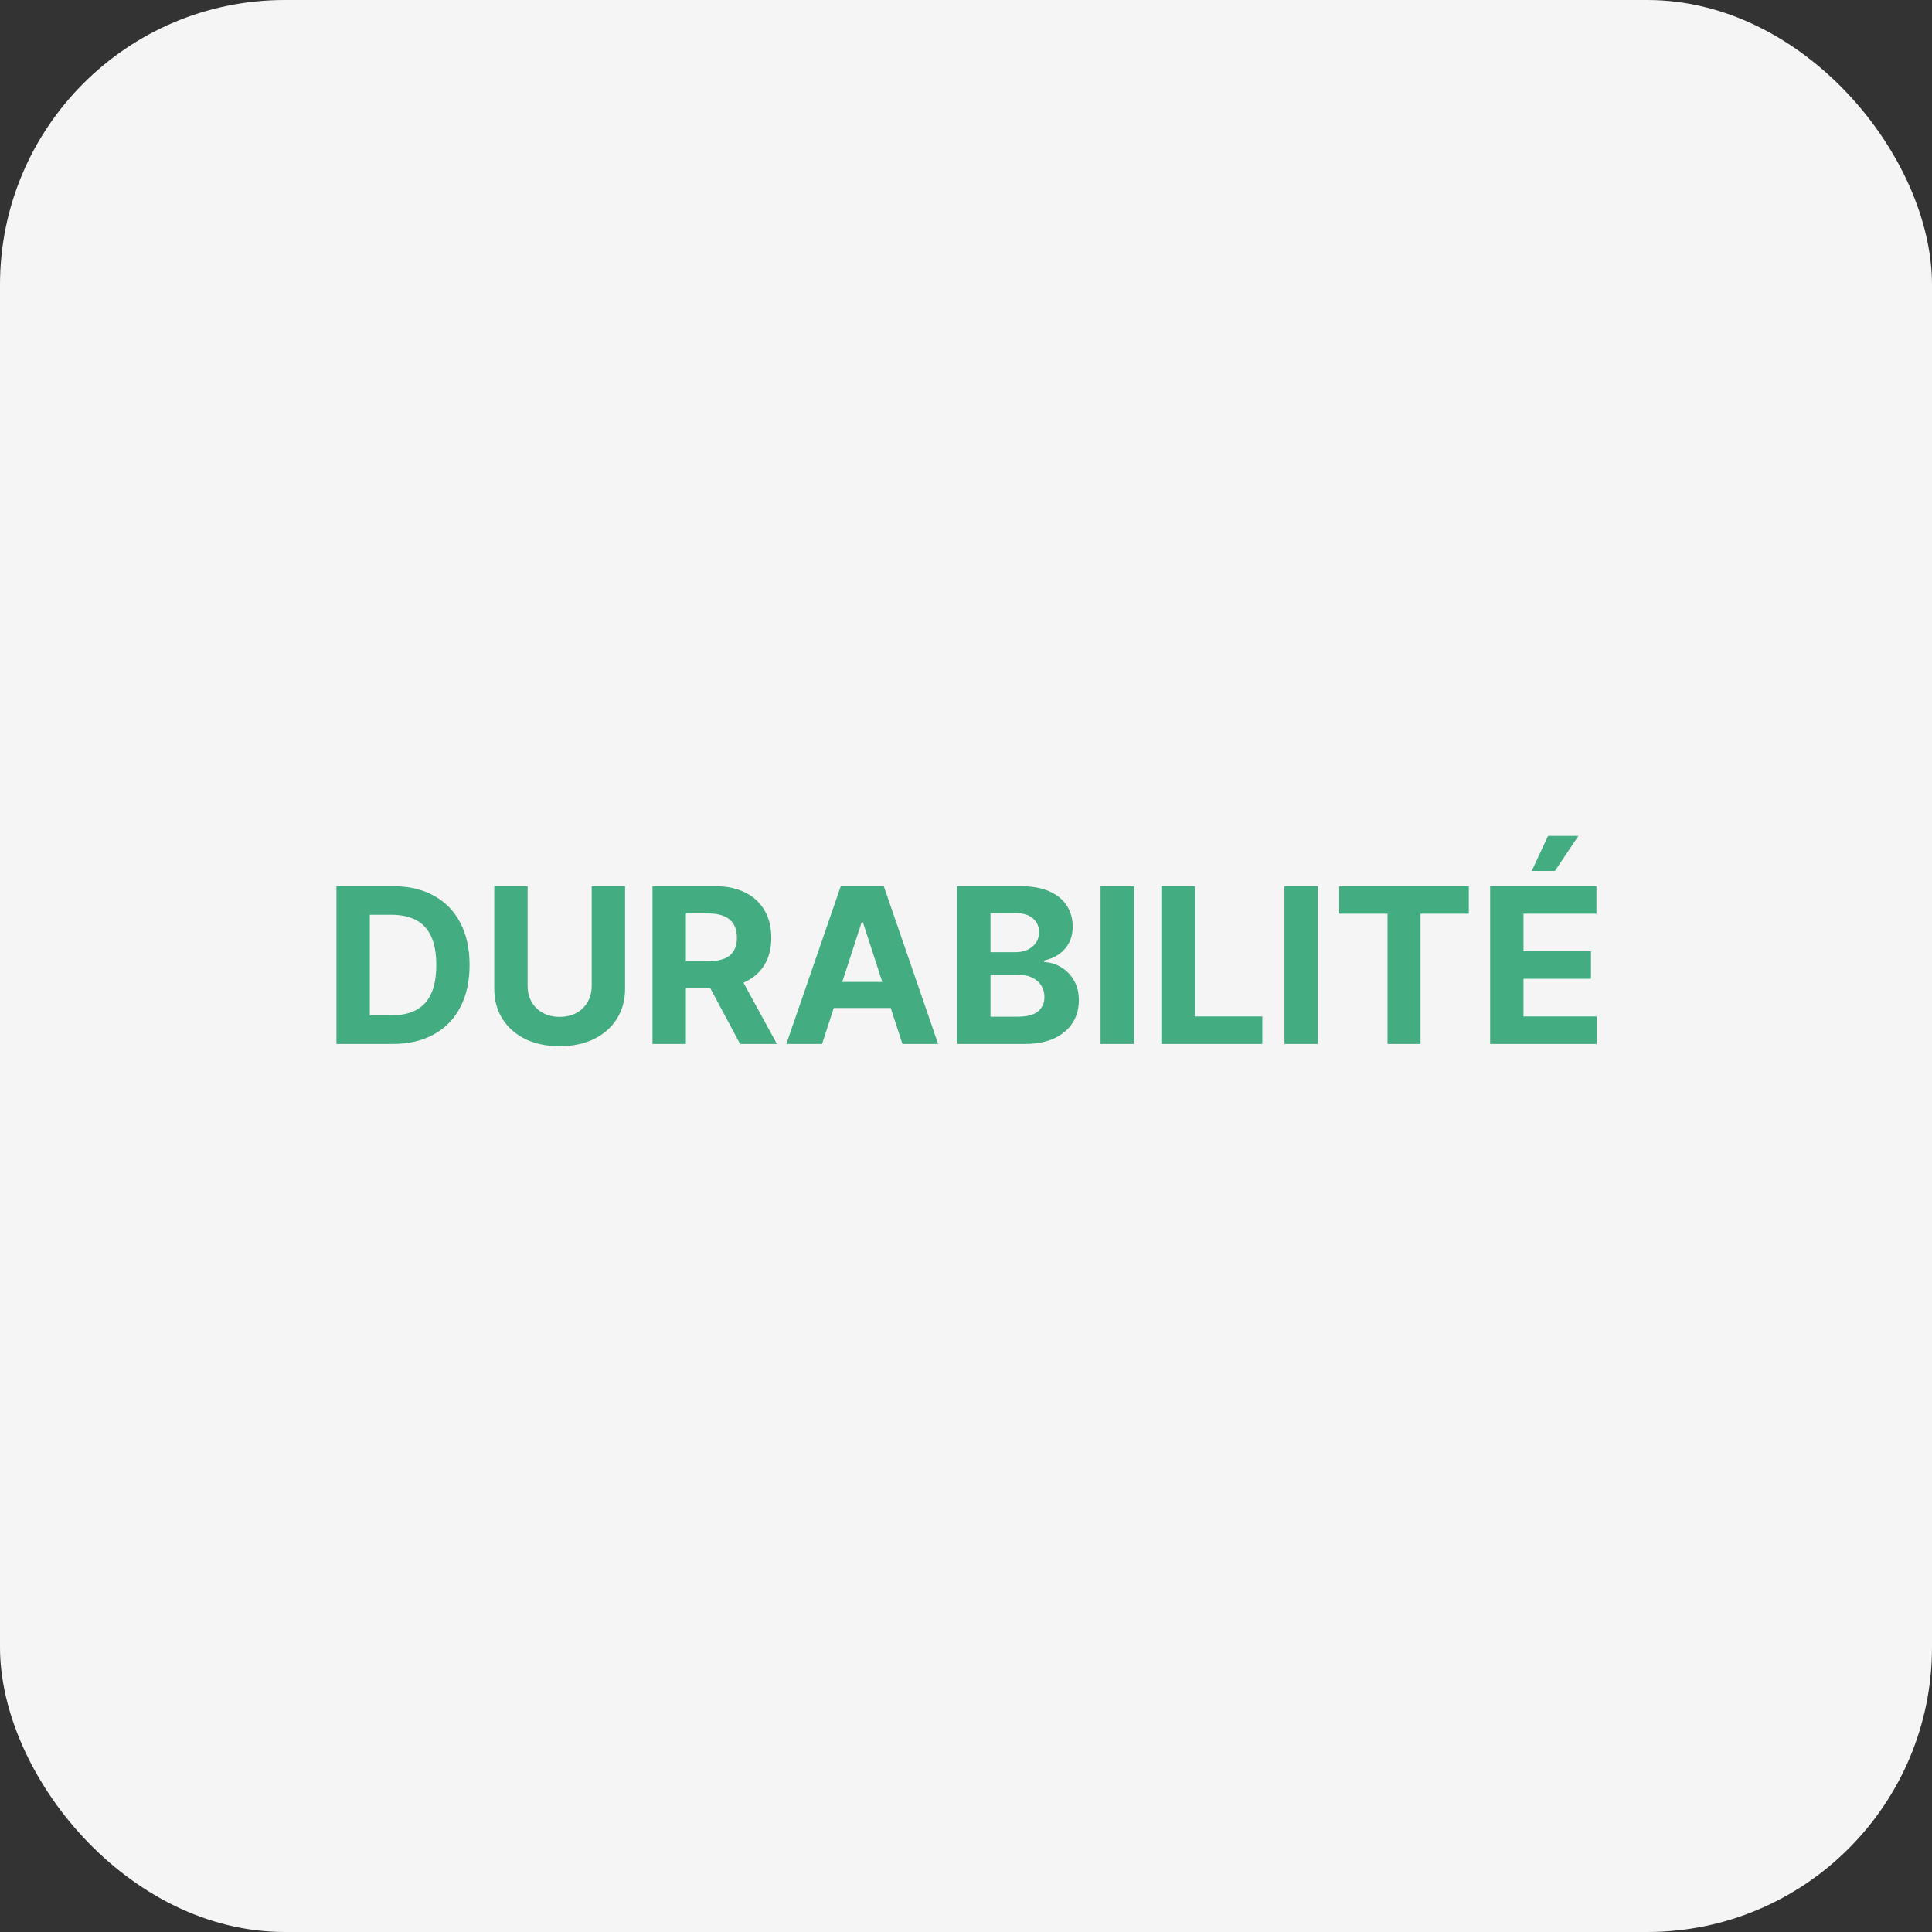 <svg xmlns="http://www.w3.org/2000/svg" fill="none" viewBox="0 0 285 285" height="285" width="285">
<rect x="0" y="0" width="285" height="285" fill="#333333" stroke="none"/>
<rect fill="#F5F5F5" rx="42" height="285" width="285"></rect>
<path fill="#43AD81" d="M57.882 154H49.632V130.727H57.95C60.291 130.727 62.306 131.193 63.996 132.125C65.685 133.049 66.984 134.379 67.894 136.114C68.81 137.848 69.269 139.924 69.269 142.341C69.269 144.765 68.81 146.848 67.894 148.591C66.984 150.333 65.678 151.67 63.973 152.602C62.276 153.534 60.246 154 57.882 154ZM54.553 149.784H57.678C59.132 149.784 60.356 149.527 61.348 149.011C62.348 148.489 63.098 147.682 63.598 146.591C64.106 145.492 64.359 144.076 64.359 142.341C64.359 140.621 64.106 139.216 63.598 138.125C63.098 137.034 62.352 136.231 61.359 135.716C60.367 135.201 59.144 134.943 57.689 134.943H54.553V149.784ZM87.288 130.727H92.209V145.841C92.209 147.538 91.803 149.023 90.993 150.295C90.19 151.568 89.065 152.561 87.618 153.273C86.171 153.977 84.485 154.33 82.561 154.33C80.629 154.33 78.94 153.977 77.493 153.273C76.046 152.561 74.921 151.568 74.118 150.295C73.315 149.023 72.913 147.538 72.913 145.841V130.727H77.834V145.42C77.834 146.307 78.027 147.095 78.413 147.784C78.807 148.473 79.36 149.015 80.072 149.409C80.785 149.803 81.614 150 82.561 150C83.516 150 84.345 149.803 85.05 149.409C85.762 149.015 86.311 148.473 86.697 147.784C87.091 147.095 87.288 146.307 87.288 145.42V130.727ZM96.257 154V130.727H105.439C107.196 130.727 108.696 131.042 109.939 131.67C111.189 132.292 112.14 133.174 112.791 134.318C113.45 135.455 113.78 136.792 113.78 138.33C113.78 139.875 113.446 141.205 112.78 142.318C112.113 143.424 111.147 144.273 109.882 144.864C108.625 145.455 107.102 145.75 105.314 145.75H99.166V141.795H104.518C105.458 141.795 106.238 141.667 106.859 141.409C107.481 141.152 107.943 140.765 108.246 140.25C108.556 139.735 108.712 139.095 108.712 138.33C108.712 137.557 108.556 136.905 108.246 136.375C107.943 135.845 107.477 135.443 106.848 135.17C106.227 134.89 105.443 134.75 104.496 134.75H101.178V154H96.257ZM108.825 143.409L114.609 154H109.178L103.518 143.409H108.825ZM121.268 154H115.996L124.03 130.727H130.371L138.393 154H133.121L127.291 136.045H127.109L121.268 154ZM120.939 144.852H133.393V148.693H120.939V144.852ZM141.195 154V130.727H150.513C152.225 130.727 153.653 130.981 154.797 131.489C155.941 131.996 156.801 132.701 157.376 133.602C157.952 134.496 158.24 135.527 158.24 136.693C158.24 137.602 158.058 138.402 157.695 139.091C157.331 139.773 156.831 140.333 156.195 140.773C155.566 141.205 154.846 141.511 154.036 141.693V141.92C154.922 141.958 155.751 142.208 156.524 142.67C157.304 143.133 157.937 143.78 158.422 144.614C158.907 145.439 159.149 146.424 159.149 147.568C159.149 148.803 158.842 149.905 158.229 150.875C157.623 151.837 156.725 152.598 155.536 153.159C154.346 153.72 152.88 154 151.138 154H141.195ZM146.115 149.977H150.126C151.498 149.977 152.498 149.716 153.126 149.193C153.755 148.663 154.07 147.958 154.07 147.08C154.07 146.436 153.914 145.867 153.604 145.375C153.293 144.883 152.85 144.496 152.274 144.216C151.706 143.936 151.028 143.795 150.24 143.795H146.115V149.977ZM146.115 140.466H149.763C150.437 140.466 151.036 140.348 151.558 140.114C152.089 139.871 152.505 139.53 152.808 139.091C153.119 138.652 153.274 138.125 153.274 137.511C153.274 136.67 152.975 135.992 152.376 135.477C151.786 134.962 150.945 134.705 149.854 134.705H146.115V140.466ZM167.271 130.727V154H162.351V130.727H167.271ZM171.32 154V130.727H176.24V149.943H186.217V154H171.32ZM194.396 130.727V154H189.476V130.727H194.396ZM197.558 134.784V130.727H216.672V134.784H209.547V154H204.683V134.784H197.558ZM219.82 154V130.727H235.501V134.784H224.74V140.33H234.695V144.386H224.74V149.943H235.547V154H219.82ZM225.956 128.477L228.365 123.307H232.842L229.376 128.477H225.956Z"></path>
</svg>
